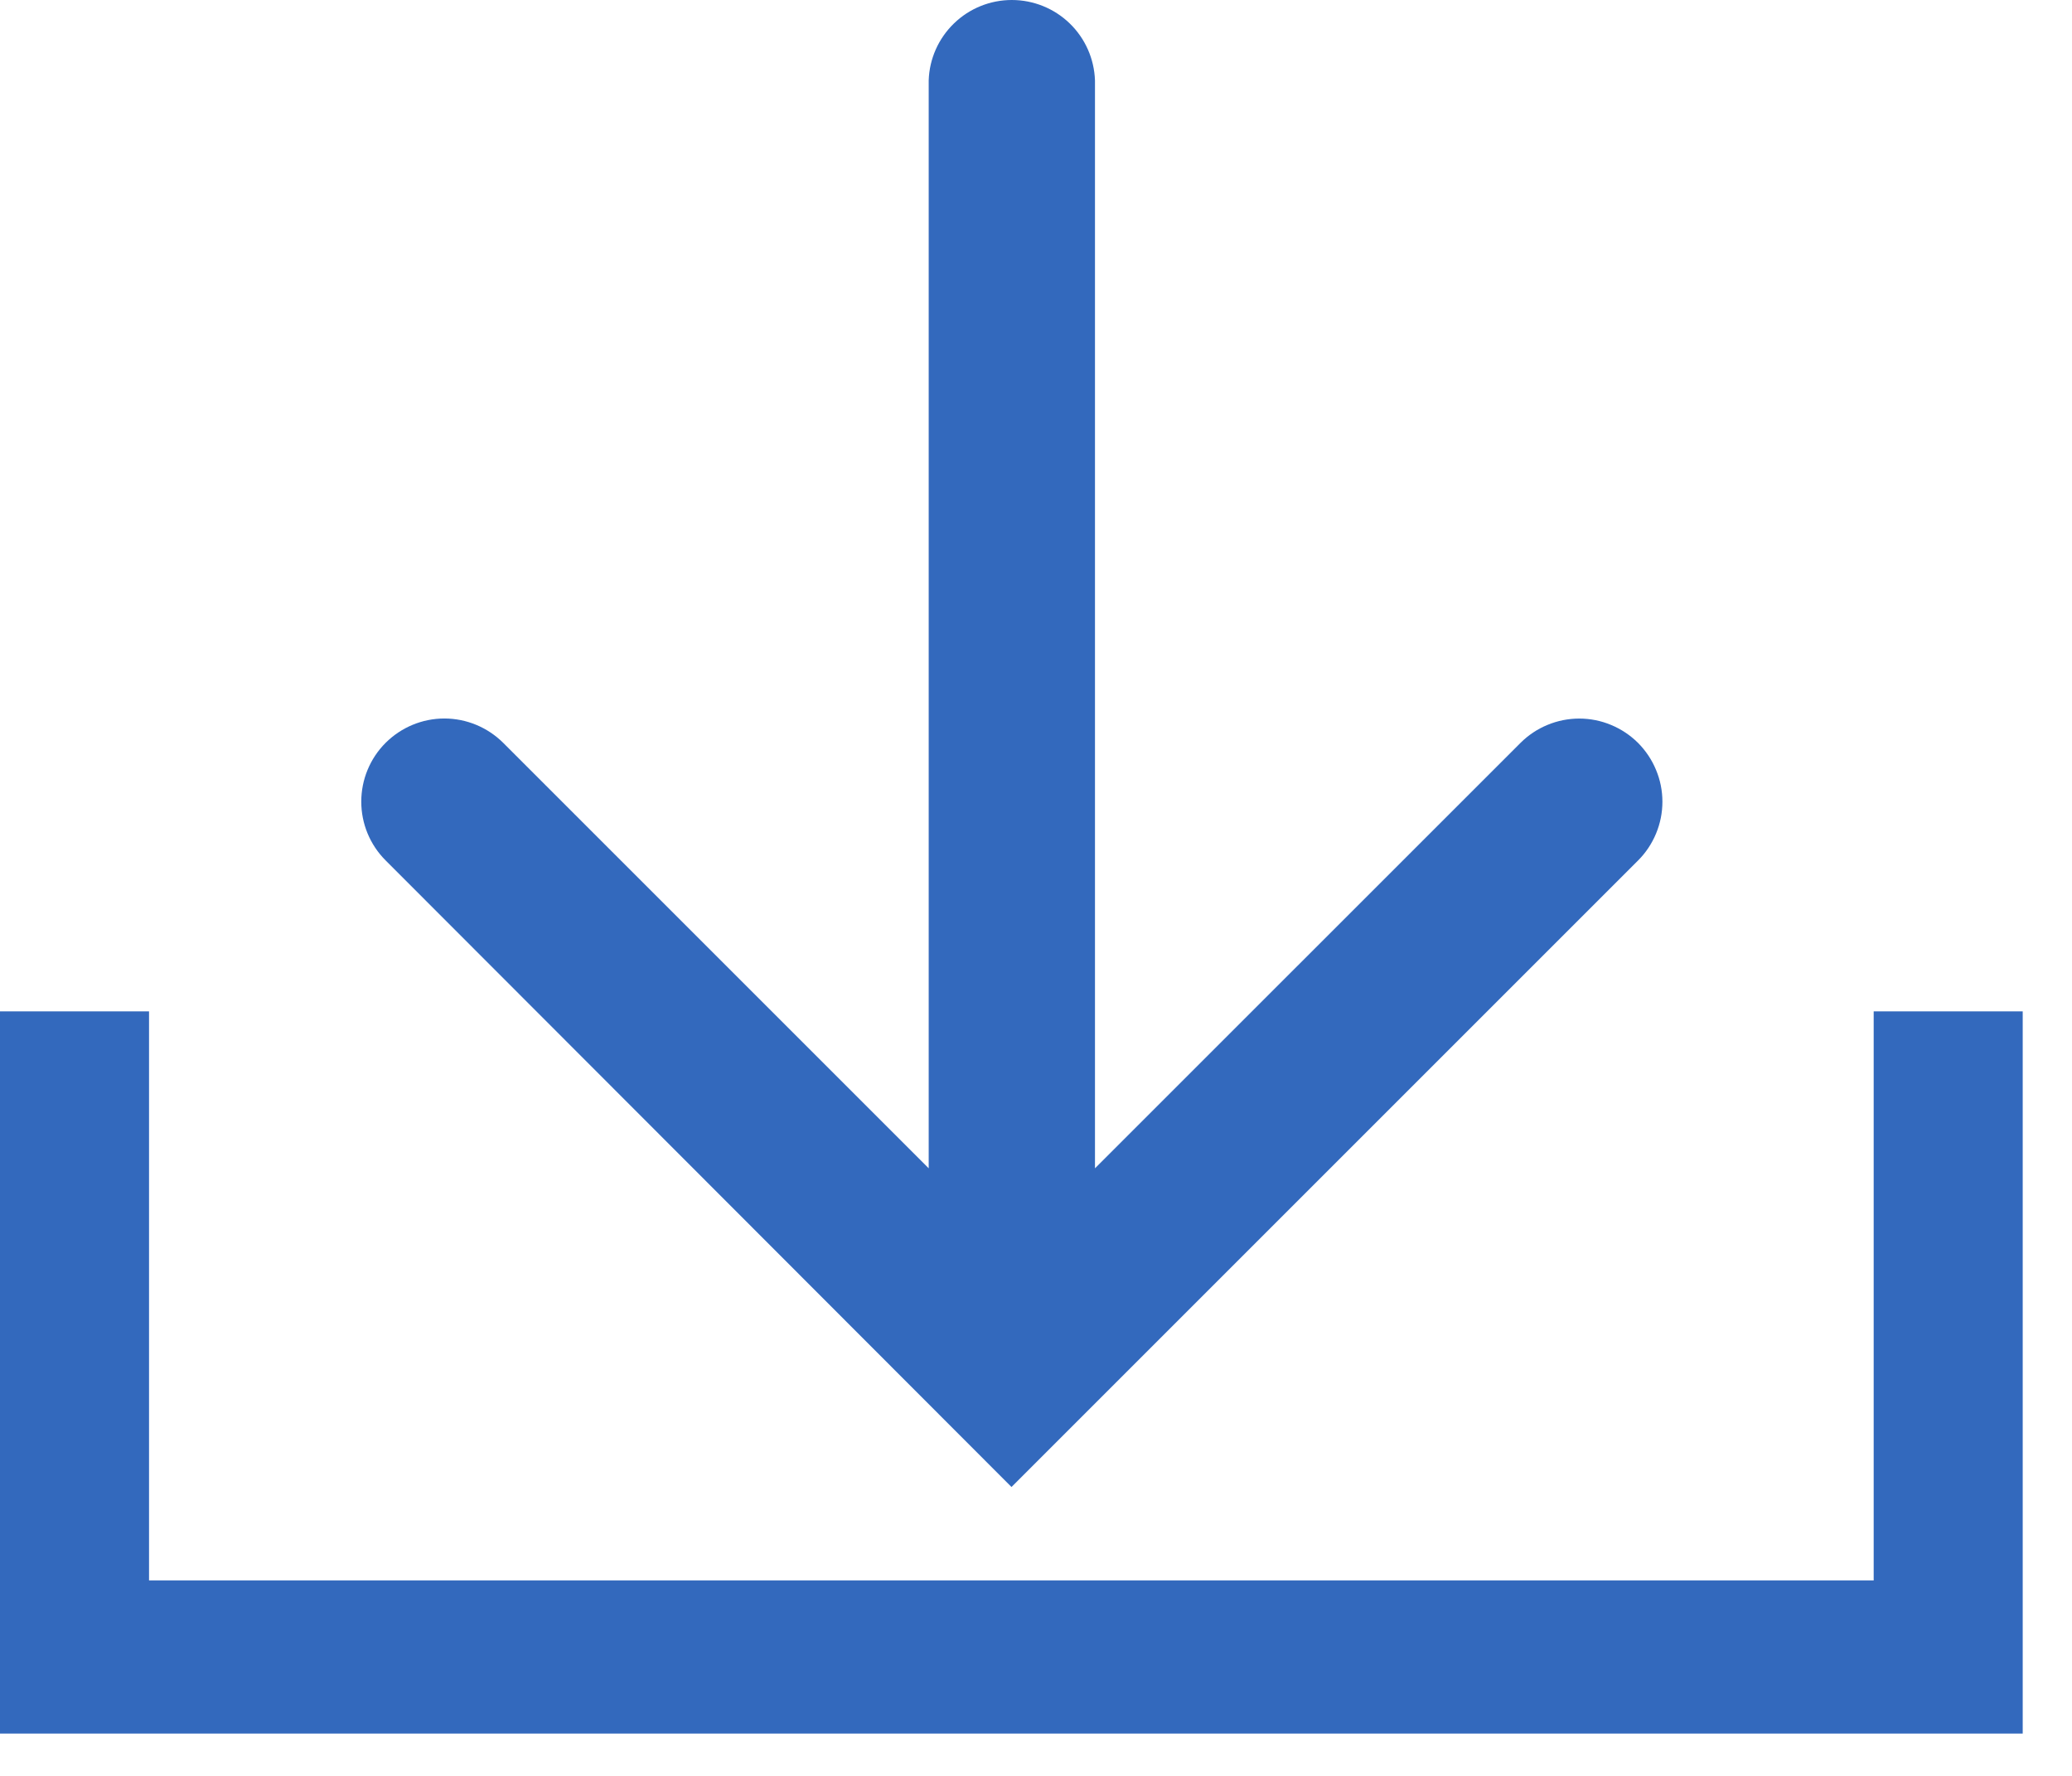 <svg width="28" height="24" viewBox="0 0 28 24" fill="none" xmlns="http://www.w3.org/2000/svg">
<path d="M27.334 23.428H0V13.668H2.014V21.359H25.32V13.668H27.334V23.428Z" fill="#3369BD"/>
<path d="M5.211 11.628C5 11.417 4.882 11.132 4.882 10.834C4.882 10.536 5 10.25 5.211 10.039C5.422 9.829 5.707 9.71 6.005 9.71C6.303 9.71 6.589 9.829 6.8 10.039L12.55 15.789V1.087C12.559 0.795 12.682 0.519 12.892 0.316C13.101 0.113 13.382 0 13.673 0C13.965 0 14.245 0.113 14.455 0.316C14.665 0.519 14.787 0.795 14.797 1.087V15.789L20.547 10.04C20.651 9.936 20.775 9.853 20.911 9.797C21.048 9.74 21.194 9.711 21.341 9.711C21.489 9.711 21.635 9.74 21.771 9.797C21.907 9.853 22.031 9.936 22.136 10.04C22.24 10.145 22.323 10.269 22.379 10.405C22.436 10.541 22.465 10.687 22.465 10.835C22.465 10.982 22.436 11.129 22.379 11.265C22.323 11.401 22.24 11.525 22.136 11.629L14.476 19.289L14.451 19.314L13.669 20.096L5.211 11.628Z" fill="#3369BD"/>
</svg>
